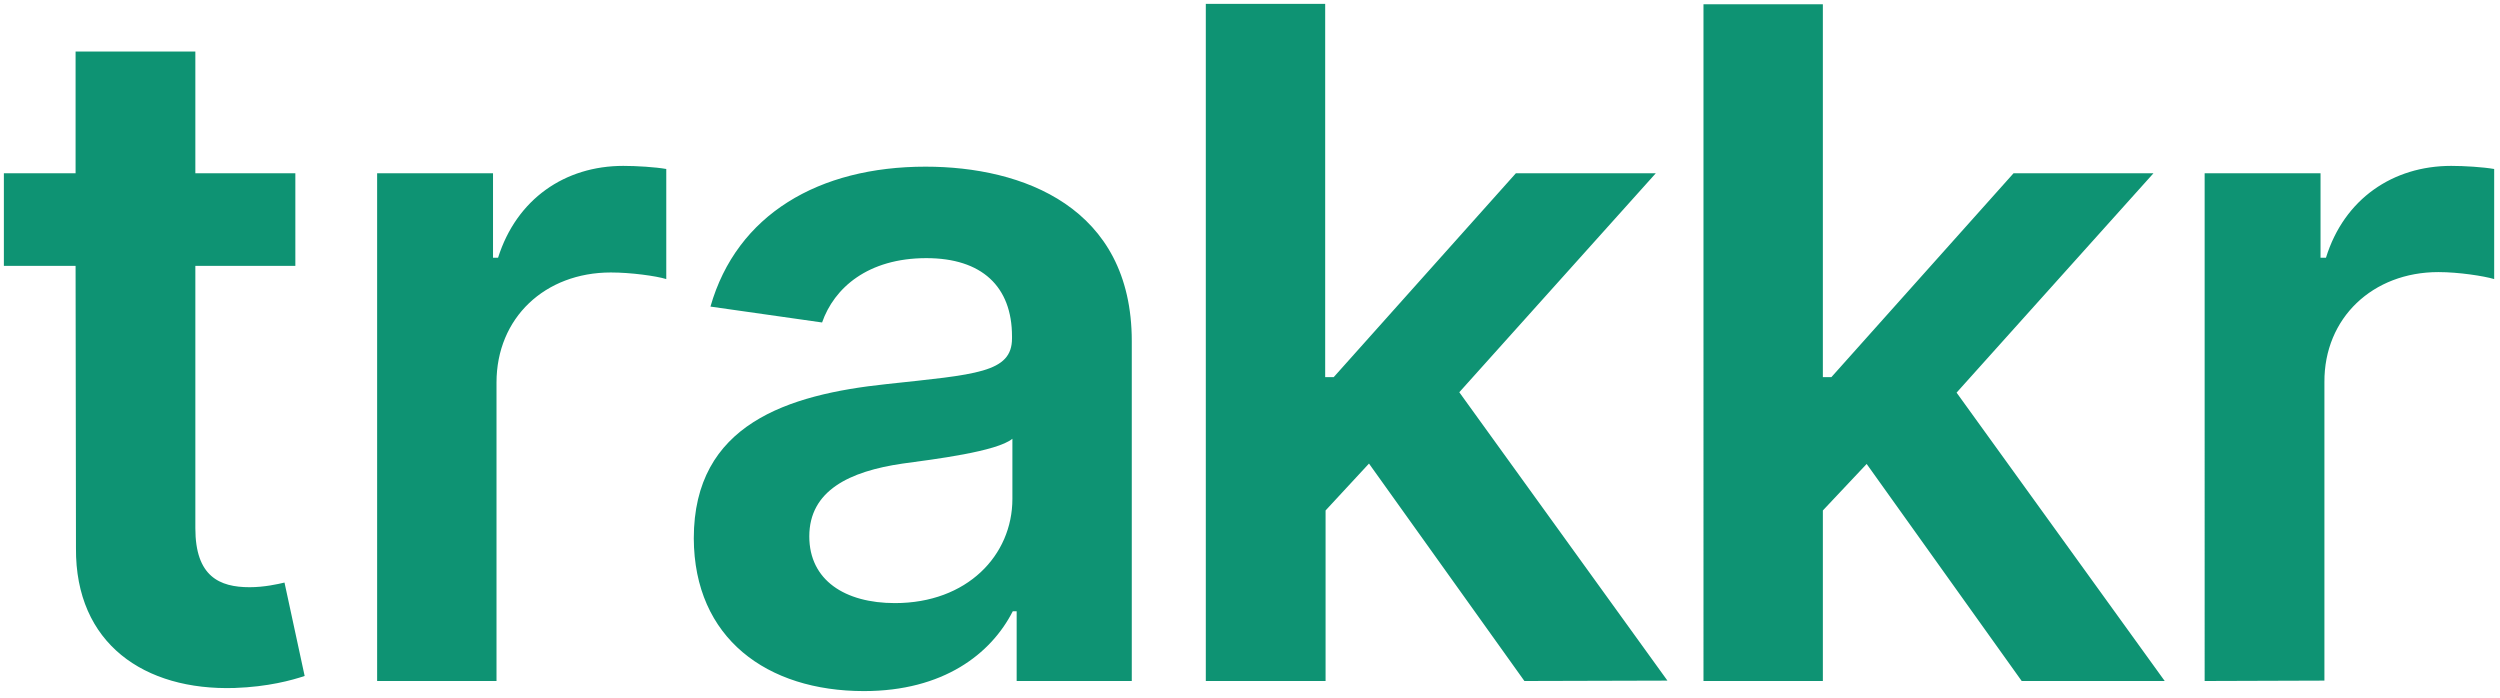 <svg version="1.2" xmlns="http://www.w3.org/2000/svg" viewBox="0 0 645 180" width="645" height="180">
	<title>New Project</title>
	<style>
		.s0 { fill: #0e9373 } 
	</style>
	<path id="trakkr" class="s0" aria-label="trakkr"  d="m76.2 44.7h-25.8v-31.4h-30.9v31.4h-18.5v23.9h18.5l0.1 72.8c-0.2 24.7 17.7 36.8 40.9 36.1 8.7-0.3 14.8-2 18.1-3.1l-5.2-24.1c-1.7 0.4-5.2 1.2-9 1.2-7.8 0-14-2.8-14-15.2v-67.7h25.8zm21.1 131h30.8v-77c0-16.7 12.5-28.4 29.5-28.4 5.2 0 11.7 0.9 14.3 1.7v-28.4c-2.8-0.5-7.7-0.8-11.1-0.8-15 0-27.5 8.5-32.3 23.7h-1.3v-21.8h-29.9zm125.6 2.6c20.5 0 32.8-9.6 38.4-20.6h1v18h29.7v-87.7c0-34.6-28.2-45-53.2-45-27.5 0-48.7 12.3-55.5 36.1l28.8 4.1c3.1-8.9 11.8-16.6 26.9-16.6 14.3 0 22.1 7.3 22.1 20.2v0.5c0 8.9-9.3 9.3-32.4 11.8-25.4 2.7-49.7 10.3-49.7 39.8 0.1 25.8 18.9 39.4 43.9 39.4zm8-22.7c-12.9 0-22.1-5.9-22.1-17.2 0-11.8 10.3-16.8 24.1-18.8 8.1-1.1 24.3-3.1 28.3-6.4v15.5c0 14.6-11.7 26.9-30.3 26.9zm80.2 20.1h30.9v-44l11.2-12.1 40.1 56.1 36.9-0.1-53.7-74.4 50.7-56.5h-36.1l-47 52.6h-2.2v-96.3h-30.8zm128.4 0h30.8v-44l11.3-12 40 56h36.9l-53.7-74.4 50.8-56.6h-36.1l-47 52.6h-2.2v-96.2h-30.8zm129.3 0l30.9-0.1v-77c-0.1-16.6 12.5-28.4 29.4-28.4 5.2 0 11.7 1 14.4 1.8v-28.4c-2.9-0.5-7.7-0.8-11.1-0.8-15 0-27.6 8.5-32.3 23.7h-1.4v-21.8h-29.9z"/>
</svg>